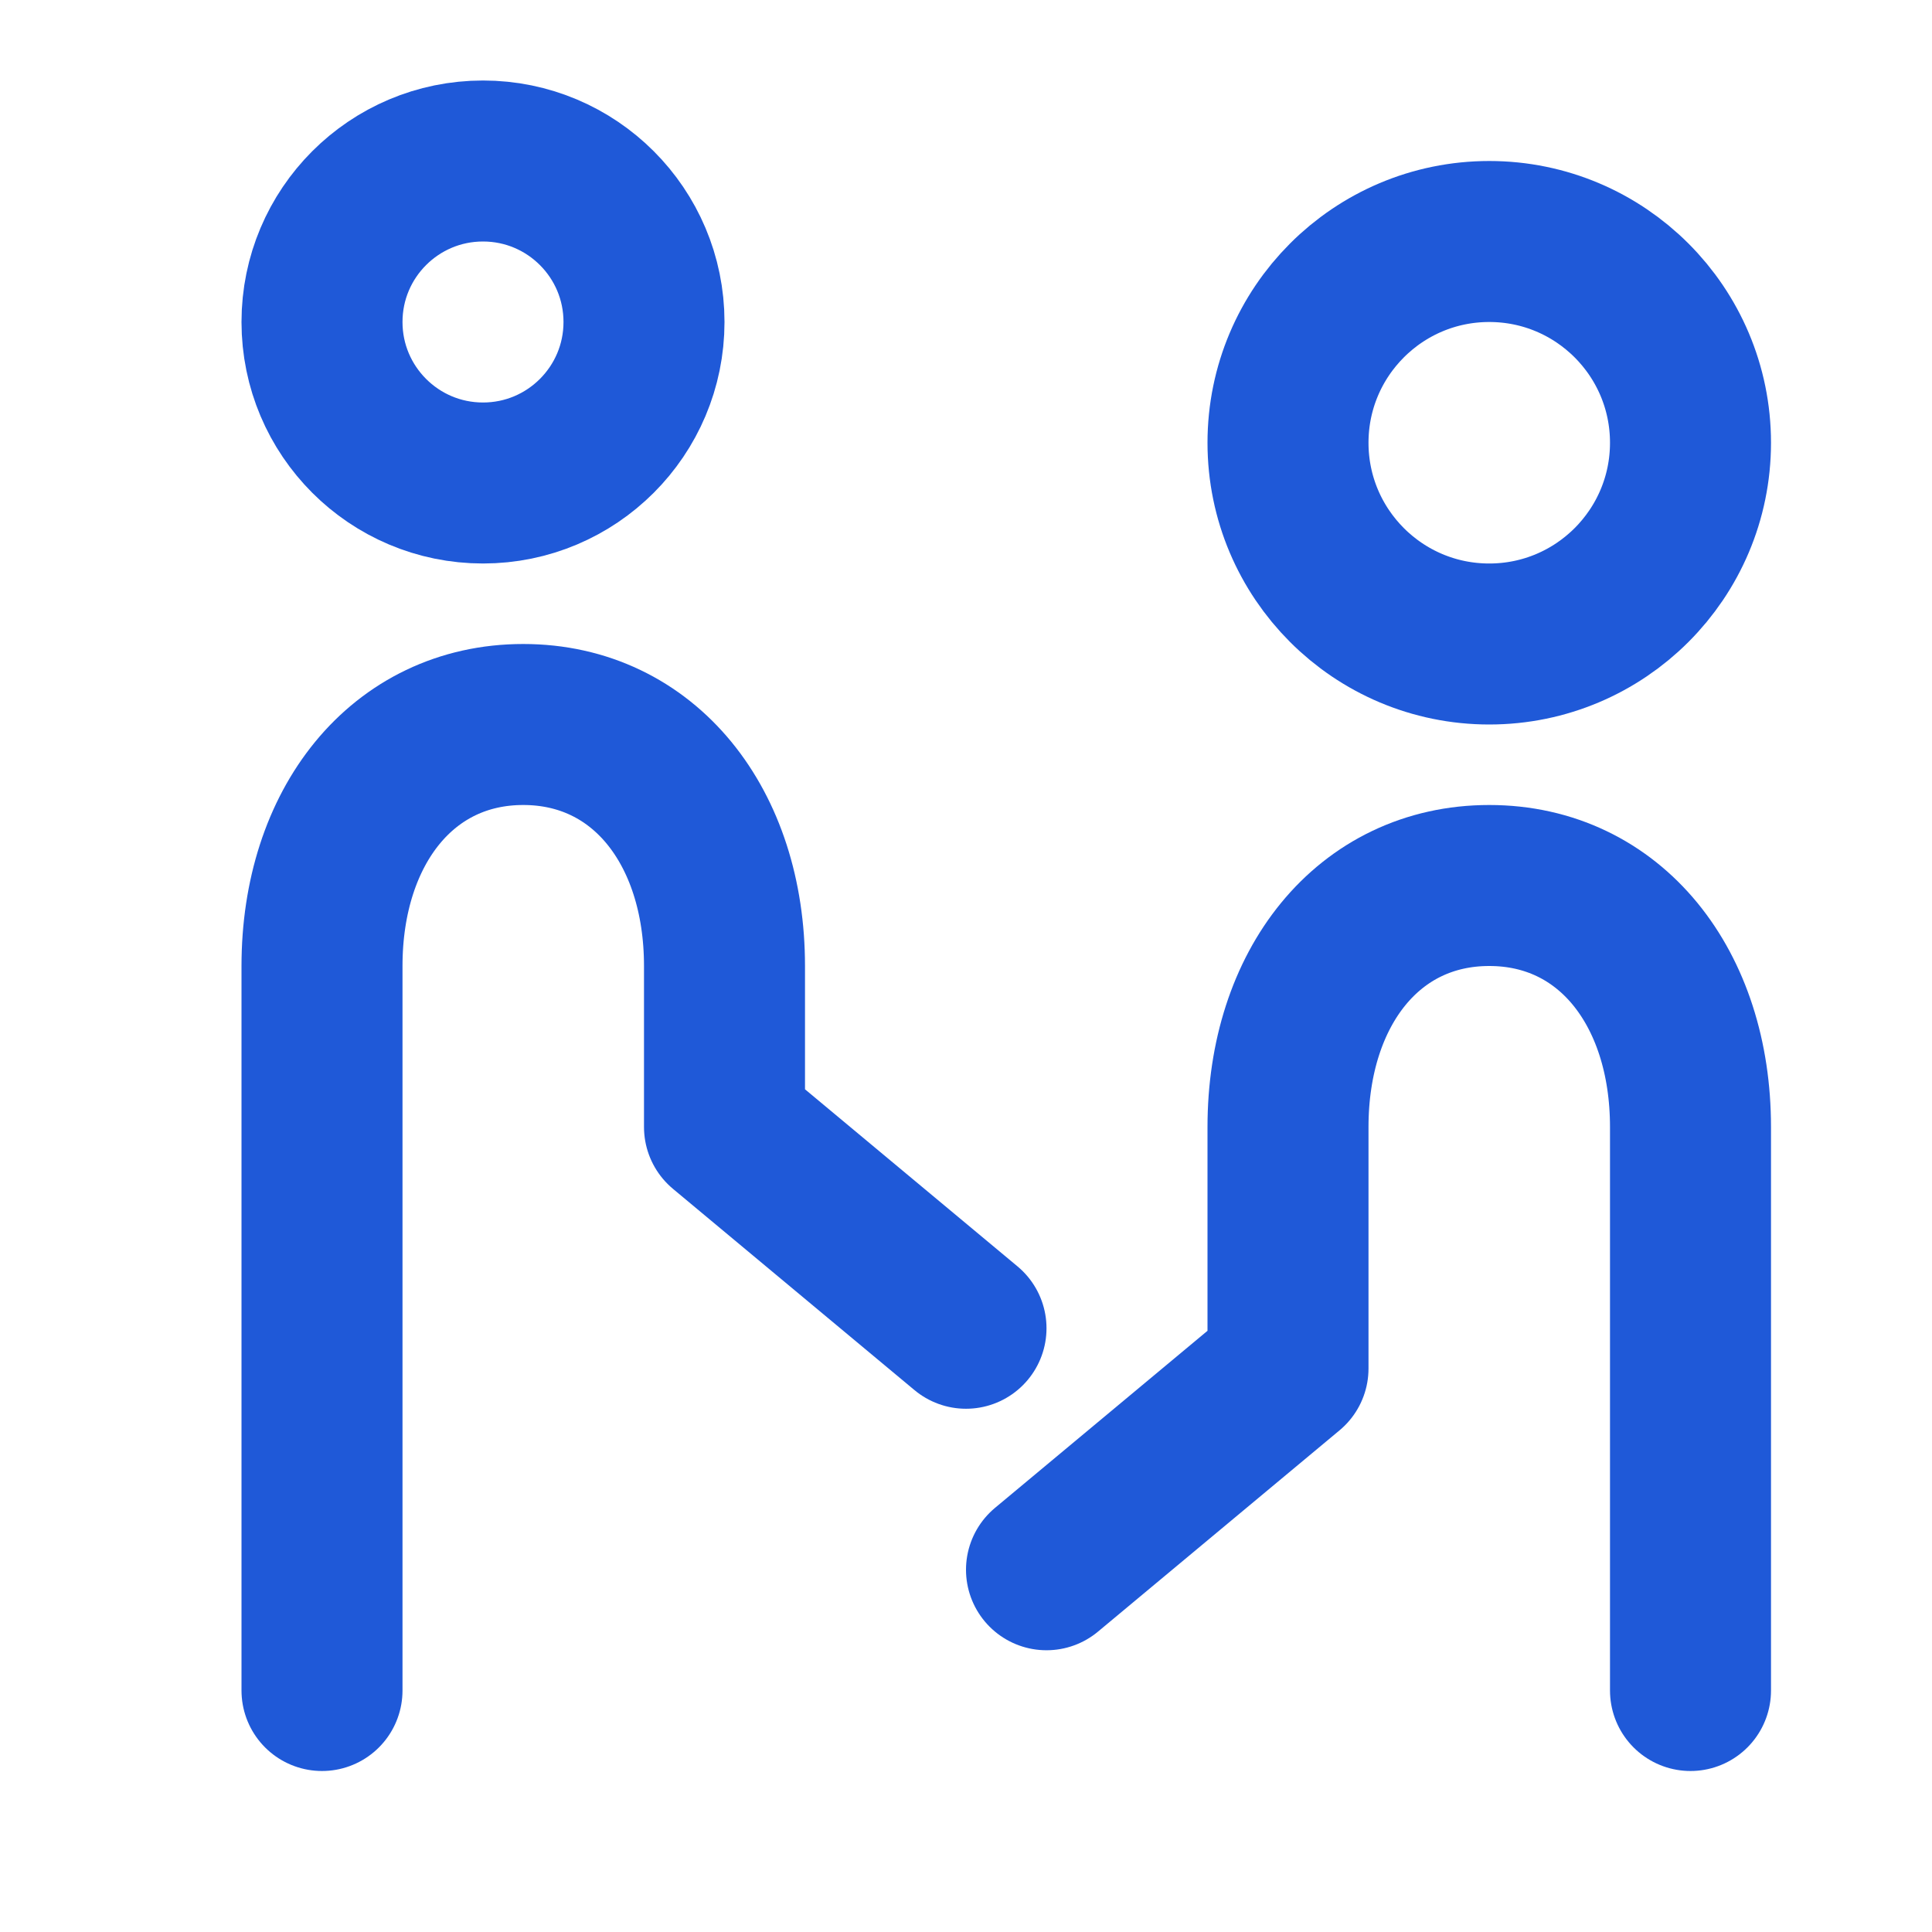 <svg xmlns="http://www.w3.org/2000/svg" viewBox="0 0 48 48" width="47" height="47" style="border-color: rgba(187,187,187,1);border-width: 0px;border-style: solid" filter="none">
    
    <g>
    <path d="M37 16C34.239 16 32 13.761 32 11C32 8.239 34.239 6 37 6C39.761 6 42 8.239 42 11C42 13.761 39.761 16 37 16Z" fill="none" stroke="rgba(31.11,88.995,215.985,1)" stroke-width="4" stroke-miterlimit="2"></path><path d="M12 12C9.791 12 8 10.209 8 8C8 5.791 9.791 4 12 4C14.209 4 16 5.791 16 8C16 10.209 14.209 12 12 12Z" fill="none" stroke="rgba(31.11,88.995,215.985,1)" stroke-width="4" stroke-miterlimit="2"></path><path d="M26 39L32 34V28C32 24.534 34 22 37 22C40 22 42 24.534 42 28V32.837V42" stroke="rgba(31.11,88.995,215.985,1)" stroke-width="4" stroke-linecap="round" stroke-linejoin="round" fill="none"></path><path d="M24 33L18 28V24C18 20.534 16 18 13 18C10 18 8 20.534 8 24V26.837V42" stroke="rgba(31.11,88.995,215.985,1)" stroke-width="4" stroke-linecap="round" stroke-linejoin="round" fill="none"></path>
    </g>
  </svg>